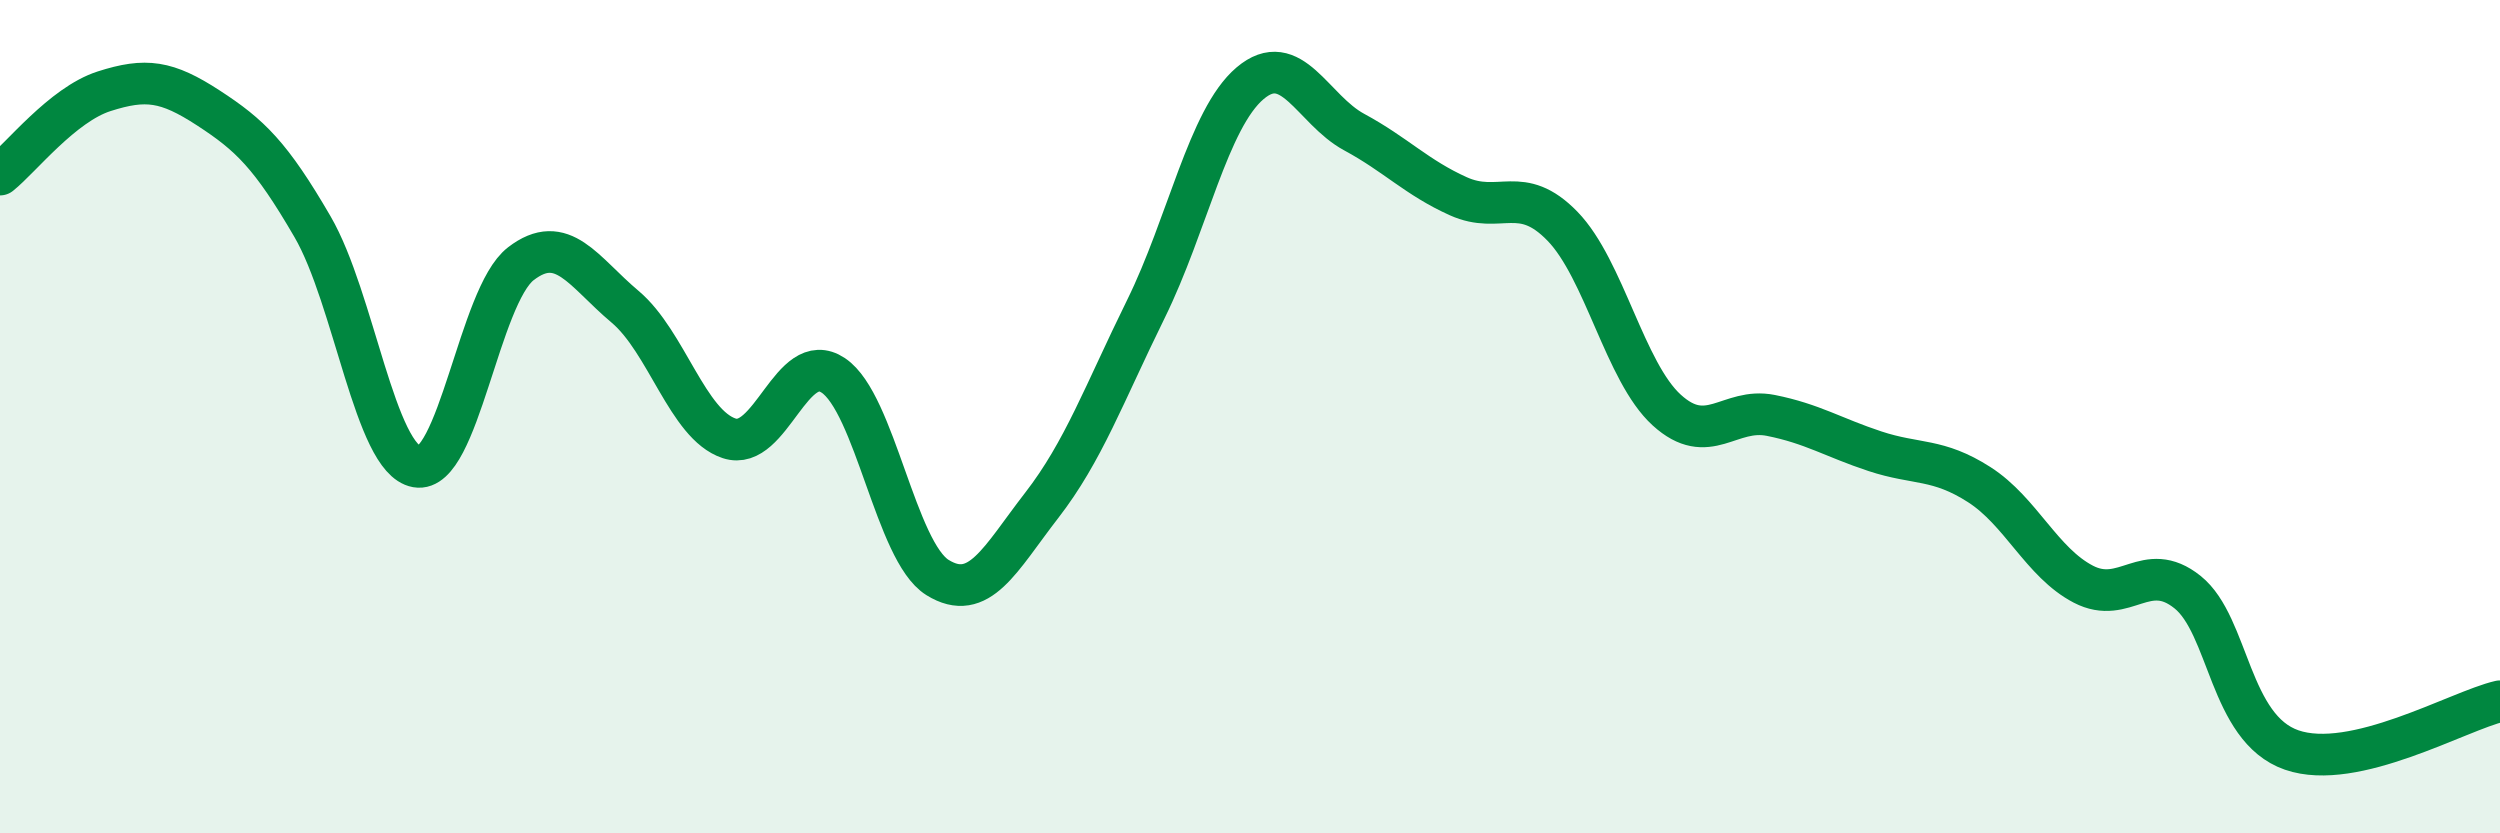 
    <svg width="60" height="20" viewBox="0 0 60 20" xmlns="http://www.w3.org/2000/svg">
      <path
        d="M 0,4.19 C 0.5,3.79 1.5,2.51 2.5,2.19 C 3.5,1.87 4,1.94 5,2.59 C 6,3.24 6.5,3.72 7.5,5.44 C 8.5,7.16 9,11.02 10,11.2 C 11,11.38 11.5,7.1 12.5,6.33 C 13.5,5.56 14,6.52 15,7.36 C 16,8.2 16.5,10.19 17.5,10.52 C 18.5,10.85 19,8.34 20,9.01 C 21,9.68 21.5,13.24 22.5,13.86 C 23.5,14.48 24,13.42 25,12.13 C 26,10.84 26.5,9.45 27.5,7.42 C 28.5,5.39 29,2.85 30,2 C 31,1.15 31.5,2.63 32.5,3.17 C 33.5,3.71 34,4.26 35,4.71 C 36,5.16 36.5,4.4 37.5,5.43 C 38.5,6.46 39,8.93 40,9.84 C 41,10.75 41.5,9.77 42.5,9.97 C 43.5,10.17 44,10.5 45,10.83 C 46,11.16 46.5,10.99 47.5,11.63 C 48.5,12.27 49,13.5 50,14.02 C 51,14.54 51.5,13.41 52.5,14.21 C 53.5,15.01 53.5,17.48 55,18 C 56.5,18.52 59,17.06 60,16.83L60 20L0 20Z"
        fill="#008740"
        opacity="0.1"
        stroke-linecap="round"
        stroke-linejoin="round"
      />
      <path
        d="M 0,4.19 C 0.5,3.79 1.5,2.51 2.5,2.19 C 3.5,1.87 4,1.94 5,2.59 C 6,3.24 6.5,3.72 7.5,5.44 C 8.5,7.16 9,11.02 10,11.2 C 11,11.38 11.5,7.1 12.5,6.33 C 13.5,5.56 14,6.52 15,7.36 C 16,8.2 16.5,10.19 17.5,10.52 C 18.5,10.85 19,8.34 20,9.01 C 21,9.68 21.5,13.24 22.5,13.86 C 23.5,14.48 24,13.42 25,12.13 C 26,10.84 26.5,9.45 27.5,7.42 C 28.5,5.39 29,2.85 30,2 C 31,1.15 31.5,2.63 32.5,3.17 C 33.5,3.71 34,4.26 35,4.71 C 36,5.16 36.5,4.4 37.5,5.43 C 38.5,6.46 39,8.93 40,9.84 C 41,10.75 41.5,9.77 42.5,9.97 C 43.5,10.17 44,10.5 45,10.83 C 46,11.16 46.5,10.99 47.5,11.63 C 48.5,12.27 49,13.5 50,14.02 C 51,14.54 51.5,13.41 52.5,14.21 C 53.5,15.01 53.5,17.48 55,18 C 56.5,18.52 59,17.06 60,16.83"
        stroke="#008740"
        stroke-width="1"
        fill="none"
        stroke-linecap="round"
        stroke-linejoin="round"
      />
    </svg>
  